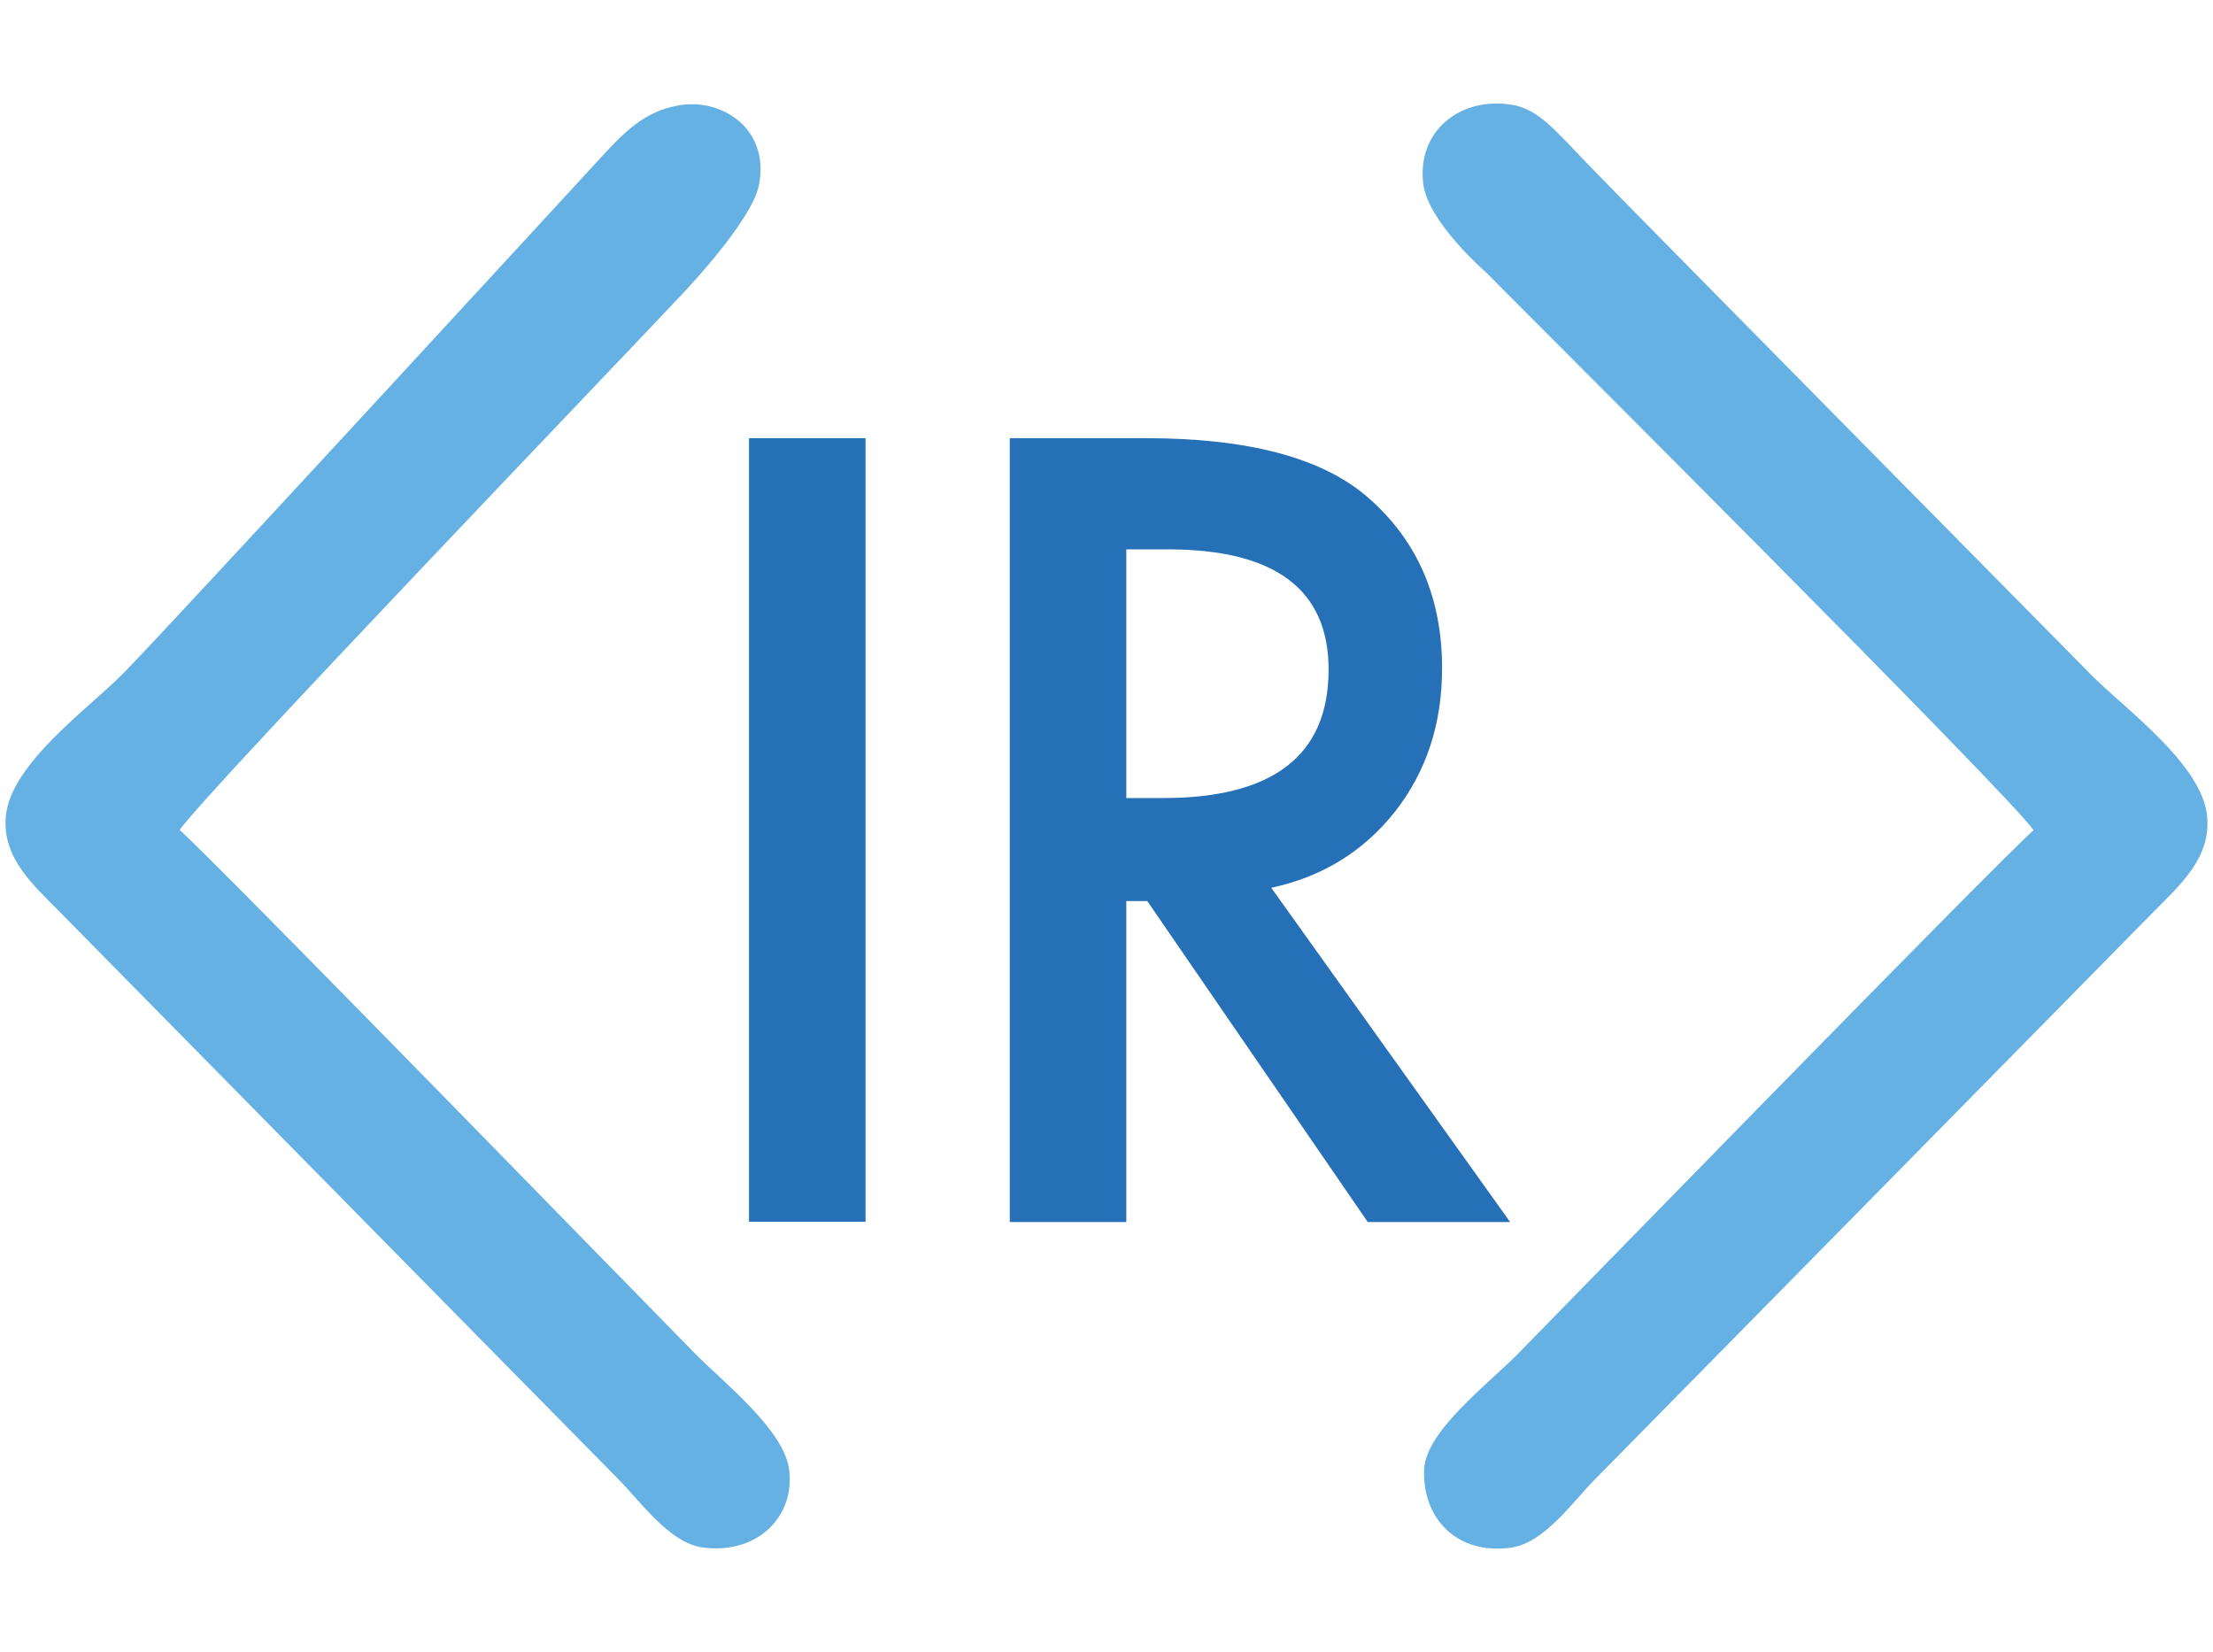 <?xml version="1.0" encoding="utf-8"?>
<!-- Generator: Adobe Illustrator 18.0.0, SVG Export Plug-In . SVG Version: 6.00 Build 0)  -->
<!DOCTYPE svg PUBLIC "-//W3C//DTD SVG 1.1//EN" "http://www.w3.org/Graphics/SVG/1.1/DTD/svg11.dtd">
<svg version="1.1" id="Layer_1" xmlns:x="http://ns.adobe.com/Extensibility/1.0/" xmlns:i="http://ns.adobe.com/AdobeIllustrator/10.0/" xmlns:graph="http://ns.adobe.com/Graphs/1.0/"
	 xmlns="http://www.w3.org/2000/svg" xmlns:xlink="http://www.w3.org/1999/xlink" x="0px" y="0px" viewBox="0 0 949.6 708.7"
	 enable-background="new 0 0 949.6 708.7" xml:space="preserve">
<rect x="0" y="0" fill="#FFFFFF" width="949.6" height="708.7"/>
<g>
	<path fill="#65B1E3" d="M258.3,67.1C240.5,86.4,73,268.5,52.7,289.1c-14.5,14.7-48.3,38.7-50.2,61.2c-1.6,17.9,11.9,29.5,23,40.8
		c21.2,21.5,219.2,222.6,239.9,243.6c9.4,9.5,21.7,27.1,35.9,29.2c23.8,3.3,40-13.4,37.3-33.5c-2.3-17-27.7-36.9-40.2-49.5
		C281.3,563.6,94,371.2,77.1,356.1c10.3-15.3,194.8-207.6,212.2-226.3c0,0,33.8-34.4,36.5-51.1C330,55,309.6,42,291.3,45.2
		C276.9,47.7,268.4,56.1,258.3,67.1"/>
	<path fill="#65B1E3" d="M681.9,71c15.3,16,198.9,201.7,215,218.1c14.5,14.8,48.2,38.7,50.2,61.3c1.6,17.9-11.9,29.5-23,40.8
		C903,412.7,705,613.8,684.3,634.8c-9.4,9.5-21.6,27.2-35.9,29.2c-23.8,3.3-38.2-13.2-37.3-33.6c0.7-16.4,27.7-36.8,40.2-49.5
		c17-17.3,204.3-209.6,221.3-224.7c-10.4-15.3-217.1-221.2-235-239.4c0,0-24.9-21.5-26.9-38c-2.7-22.9,16.2-37.3,37.7-33.9
		C660,46.6,667,55.6,681.9,71"/>
	<rect x="321.4" y="188" fill="#2670B8" width="50" height="336.2"/>
	<path fill="#2670B8" d="M545.5,380.9L648,524.3h-61.1l-94.6-137.7h-9v137.7h-50V188h58.5c43.7,0,75.4,8.4,94.8,25.1
		c21.5,18.5,32.2,43.1,32.2,73.6c0,23.8-6.7,44.2-20.1,61.4C585.2,365.2,567.5,376.2,545.5,380.9 M483.3,342.4h15.8
		c47.3,0,71-18.4,71-55.1c0-34.4-23-51.6-69-51.6h-17.8V342.4z"/>
</g>
</svg>
